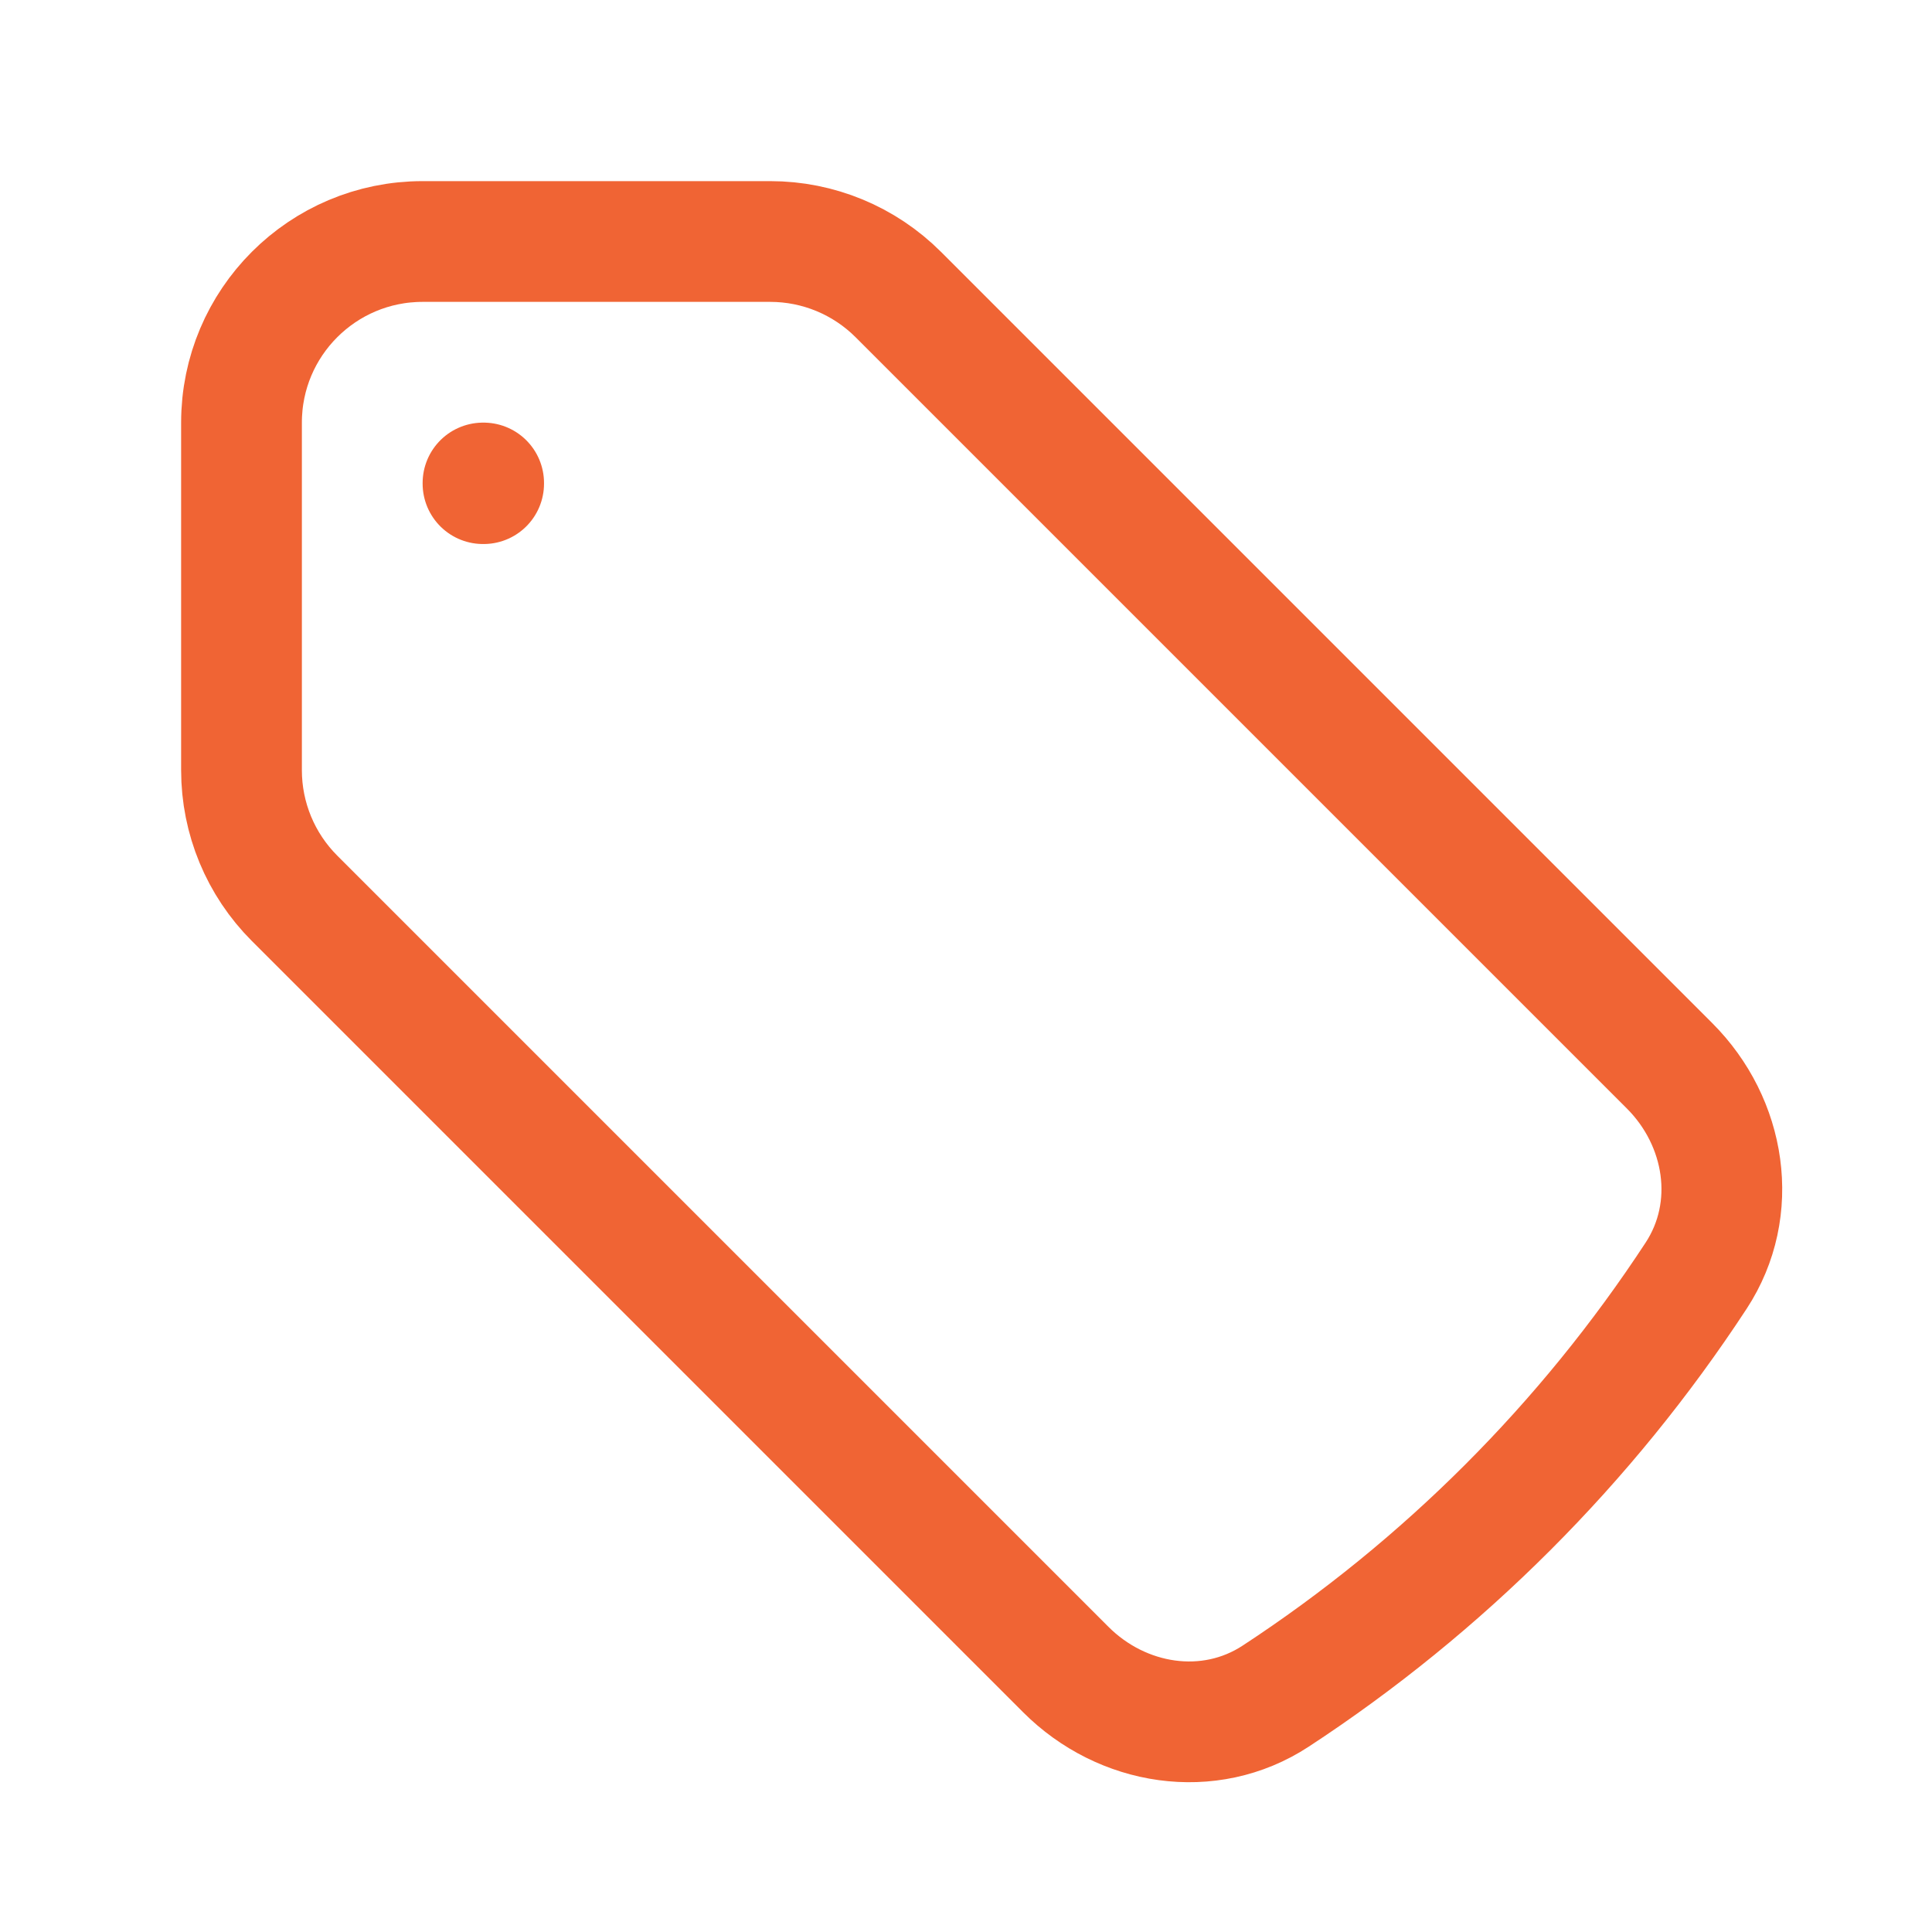 <svg xmlns="http://www.w3.org/2000/svg" width="24" height="24" viewBox="0 0 24 24" fill="none"><path d="M9.568 3H5.25C4.007 3 3 4.007 3 5.25V9.568C3 10.165 3.237 10.737 3.659 11.159L13.24 20.74C13.939 21.439 15.02 21.612 15.847 21.07C17.927 19.708 19.708 17.927 21.07 15.847C21.612 15.02 21.439 13.939 20.74 13.24L11.159 3.659C10.737 3.237 10.165 3 9.568 3Z" stroke="#F06434" stroke-width="1.5" stroke-linecap="round" stroke-linejoin="round"></path><path d="M6 6H6.008V6.008H6V6Z" stroke="#F06434" stroke-width="1.5" stroke-linecap="round" stroke-linejoin="round"></path></svg>